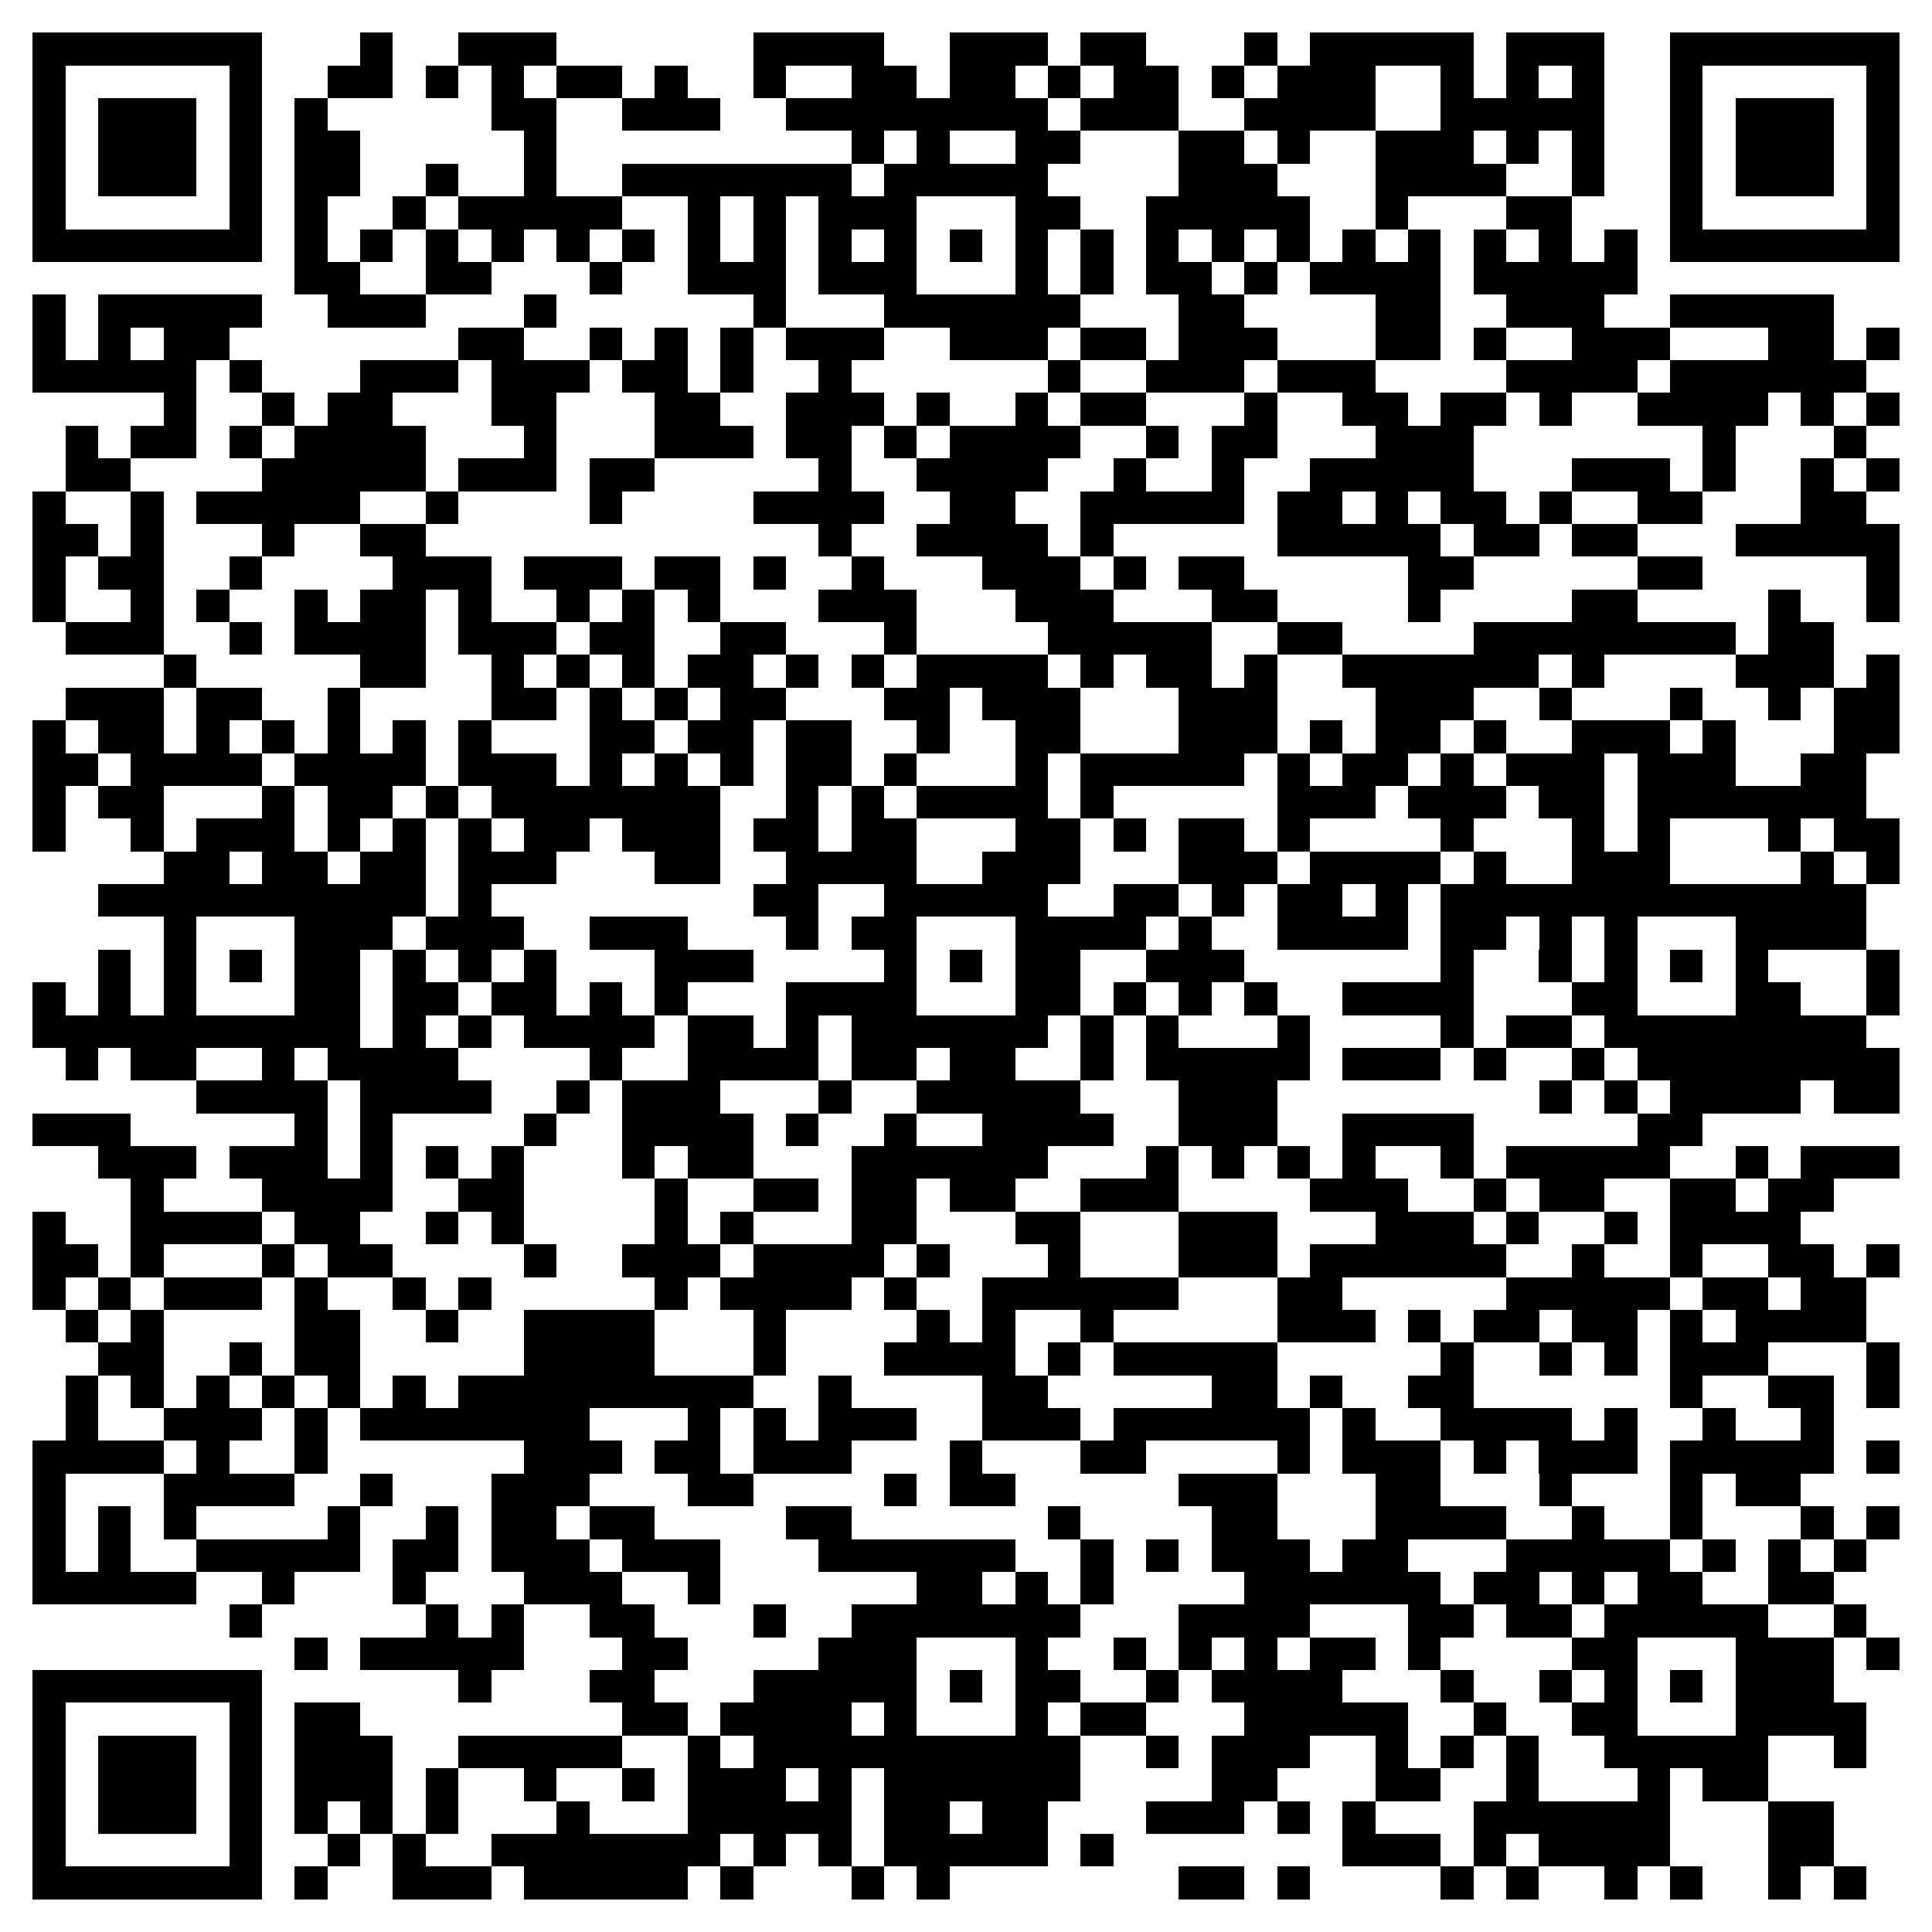 <svg xmlns="http://www.w3.org/2000/svg" viewBox="0 0 59 59" shape-rendering="crispEdges"><path fill="#ffffff" d="M0 0h59v59H0z"/><path stroke="#000000" d="M1 1.5h7m3 0h1m2 0h3m6 0h4m2 0h3m1 0h2m3 0h1m1 0h5m1 0h3m2 0h7M1 2.5h1m5 0h1m2 0h2m1 0h1m1 0h1m1 0h2m1 0h1m2 0h1m2 0h2m1 0h2m1 0h1m1 0h2m1 0h1m1 0h3m2 0h1m1 0h1m1 0h1m2 0h1m5 0h1M1 3.5h1m1 0h3m1 0h1m1 0h1m5 0h2m2 0h3m2 0h8m1 0h3m2 0h4m2 0h5m2 0h1m1 0h3m1 0h1M1 4.5h1m1 0h3m1 0h1m1 0h2m5 0h1m9 0h1m1 0h1m2 0h2m3 0h2m1 0h1m2 0h3m1 0h1m1 0h1m2 0h1m1 0h3m1 0h1M1 5.5h1m1 0h3m1 0h1m1 0h2m2 0h1m2 0h1m2 0h7m1 0h5m4 0h3m3 0h4m2 0h1m2 0h1m1 0h3m1 0h1M1 6.5h1m5 0h1m1 0h1m2 0h1m1 0h5m2 0h1m1 0h1m1 0h3m3 0h2m2 0h5m2 0h1m3 0h2m3 0h1m5 0h1M1 7.5h7m1 0h1m1 0h1m1 0h1m1 0h1m1 0h1m1 0h1m1 0h1m1 0h1m1 0h1m1 0h1m1 0h1m1 0h1m1 0h1m1 0h1m1 0h1m1 0h1m1 0h1m1 0h1m1 0h1m1 0h1m1 0h1m1 0h7M9 8.5h2m2 0h2m3 0h1m2 0h3m1 0h3m3 0h1m1 0h1m1 0h2m1 0h1m1 0h4m1 0h5M1 9.5h1m1 0h5m2 0h3m3 0h1m6 0h1m3 0h6m3 0h2m4 0h2m2 0h3m2 0h5M1 10.5h1m1 0h1m1 0h2m7 0h2m2 0h1m1 0h1m1 0h1m1 0h3m2 0h3m1 0h2m1 0h3m3 0h2m1 0h1m2 0h3m3 0h2m1 0h1M1 11.5h5m1 0h1m3 0h3m1 0h3m1 0h2m1 0h1m2 0h1m6 0h1m2 0h3m1 0h3m4 0h4m1 0h6M5 12.5h1m2 0h1m1 0h2m3 0h2m3 0h2m2 0h3m1 0h1m2 0h1m1 0h2m3 0h1m2 0h2m1 0h2m1 0h1m2 0h4m1 0h1m1 0h1M2 13.5h1m1 0h2m1 0h1m1 0h4m3 0h1m3 0h3m1 0h2m1 0h1m1 0h4m2 0h1m1 0h2m3 0h3m7 0h1m3 0h1M2 14.5h2m4 0h5m1 0h3m1 0h2m5 0h1m2 0h4m2 0h1m2 0h1m2 0h5m3 0h3m1 0h1m2 0h1m1 0h1M1 15.5h1m2 0h1m1 0h5m2 0h1m4 0h1m4 0h4m2 0h2m2 0h5m1 0h2m1 0h1m1 0h2m1 0h1m2 0h2m3 0h2M1 16.5h2m1 0h1m3 0h1m2 0h2m12 0h1m2 0h4m1 0h1m5 0h5m1 0h2m1 0h2m3 0h5M1 17.5h1m1 0h2m2 0h1m4 0h3m1 0h3m1 0h2m1 0h1m2 0h1m3 0h3m1 0h1m1 0h2m5 0h2m5 0h2m5 0h1M1 18.5h1m2 0h1m1 0h1m2 0h1m1 0h2m1 0h1m2 0h1m1 0h1m1 0h1m3 0h3m3 0h3m3 0h2m4 0h1m4 0h2m4 0h1m2 0h1M2 19.5h3m2 0h1m1 0h4m1 0h3m1 0h2m2 0h2m3 0h1m4 0h5m2 0h2m4 0h8m1 0h2M5 20.5h1m5 0h2m2 0h1m1 0h1m1 0h1m1 0h2m1 0h1m1 0h1m1 0h4m1 0h1m1 0h2m1 0h1m2 0h6m1 0h1m4 0h3m1 0h1M2 21.5h3m1 0h2m2 0h1m4 0h2m1 0h1m1 0h1m1 0h2m3 0h2m1 0h3m3 0h3m3 0h3m2 0h1m3 0h1m2 0h1m1 0h2M1 22.5h1m1 0h2m1 0h1m1 0h1m1 0h1m1 0h1m1 0h1m3 0h2m1 0h2m1 0h2m2 0h1m2 0h2m3 0h3m1 0h1m1 0h2m1 0h1m2 0h3m1 0h1m3 0h2M1 23.5h2m1 0h4m1 0h4m1 0h3m1 0h1m1 0h1m1 0h1m1 0h2m1 0h1m3 0h1m1 0h5m1 0h1m1 0h2m1 0h1m1 0h3m1 0h3m2 0h2M1 24.5h1m1 0h2m3 0h1m1 0h2m1 0h1m1 0h7m2 0h1m1 0h1m1 0h4m1 0h1m5 0h3m1 0h3m1 0h2m1 0h7M1 25.5h1m2 0h1m1 0h3m1 0h1m1 0h1m1 0h1m1 0h2m1 0h3m1 0h2m1 0h2m3 0h2m1 0h1m1 0h2m1 0h1m4 0h1m3 0h1m1 0h1m3 0h1m1 0h2M5 26.5h2m1 0h2m1 0h2m1 0h3m3 0h2m2 0h4m2 0h3m3 0h3m1 0h4m1 0h1m2 0h3m4 0h1m1 0h1M3 27.5h10m1 0h1m8 0h2m2 0h5m2 0h2m1 0h1m1 0h2m1 0h1m1 0h13M5 28.5h1m3 0h3m1 0h3m2 0h3m3 0h1m1 0h2m3 0h4m1 0h1m2 0h4m1 0h2m1 0h1m1 0h1m3 0h4M3 29.5h1m1 0h1m1 0h1m1 0h2m1 0h1m1 0h1m1 0h1m3 0h3m4 0h1m1 0h1m1 0h2m2 0h3m6 0h1m2 0h1m1 0h1m1 0h1m1 0h1m3 0h1M1 30.5h1m1 0h1m1 0h1m3 0h2m1 0h2m1 0h2m1 0h1m1 0h1m3 0h4m3 0h2m1 0h1m1 0h1m1 0h1m2 0h4m3 0h2m3 0h2m2 0h1M1 31.5h10m1 0h1m1 0h1m1 0h4m1 0h2m1 0h1m1 0h6m1 0h1m1 0h1m3 0h1m4 0h1m1 0h2m1 0h8M2 32.5h1m1 0h2m2 0h1m1 0h4m4 0h1m2 0h4m1 0h2m1 0h2m2 0h1m1 0h5m1 0h3m1 0h1m2 0h1m1 0h8M6 33.5h4m1 0h4m2 0h1m1 0h3m3 0h1m2 0h5m3 0h3m8 0h1m1 0h1m1 0h4m1 0h2M1 34.5h3m5 0h1m1 0h1m4 0h1m2 0h4m1 0h1m2 0h1m2 0h4m2 0h3m2 0h4m5 0h2M3 35.5h3m1 0h3m1 0h1m1 0h1m1 0h1m3 0h1m1 0h2m3 0h6m3 0h1m1 0h1m1 0h1m1 0h1m2 0h1m1 0h5m2 0h1m1 0h3M4 36.5h1m3 0h4m2 0h2m4 0h1m2 0h2m1 0h2m1 0h2m2 0h3m4 0h3m2 0h1m1 0h2m2 0h2m1 0h2M1 37.5h1m2 0h4m1 0h2m2 0h1m1 0h1m4 0h1m1 0h1m3 0h2m3 0h2m3 0h3m3 0h3m1 0h1m2 0h1m1 0h4M1 38.5h2m1 0h1m3 0h1m1 0h2m4 0h1m2 0h3m1 0h4m1 0h1m3 0h1m3 0h3m1 0h6m2 0h1m2 0h1m2 0h2m1 0h1M1 39.5h1m1 0h1m1 0h3m1 0h1m2 0h1m1 0h1m5 0h1m1 0h4m1 0h1m2 0h6m3 0h2m5 0h5m1 0h2m1 0h2M2 40.5h1m1 0h1m4 0h2m2 0h1m2 0h4m3 0h1m4 0h1m1 0h1m2 0h1m5 0h3m1 0h1m1 0h2m1 0h2m1 0h1m1 0h4M3 41.5h2m2 0h1m1 0h2m5 0h4m3 0h1m3 0h4m1 0h1m1 0h5m5 0h1m2 0h1m1 0h1m1 0h3m3 0h1M2 42.5h1m1 0h1m1 0h1m1 0h1m1 0h1m1 0h1m1 0h9m2 0h1m4 0h2m5 0h2m1 0h1m2 0h2m6 0h1m2 0h2m1 0h1M2 43.5h1m2 0h3m1 0h1m1 0h7m3 0h1m1 0h1m1 0h3m2 0h3m1 0h6m1 0h1m2 0h4m1 0h1m2 0h1m2 0h1M1 44.5h4m1 0h1m2 0h1m6 0h3m1 0h2m1 0h3m3 0h1m3 0h2m4 0h1m1 0h3m1 0h1m1 0h3m1 0h5m1 0h1M1 45.5h1m3 0h4m2 0h1m3 0h3m3 0h2m4 0h1m1 0h2m5 0h3m3 0h2m3 0h1m3 0h1m1 0h2M1 46.5h1m1 0h1m1 0h1m4 0h1m2 0h1m1 0h2m1 0h2m4 0h2m6 0h1m4 0h2m3 0h4m2 0h1m2 0h1m3 0h1m1 0h1M1 47.5h1m1 0h1m2 0h5m1 0h2m1 0h3m1 0h3m3 0h6m2 0h1m1 0h1m1 0h3m1 0h2m3 0h5m1 0h1m1 0h1m1 0h1M1 48.5h5m2 0h1m3 0h1m3 0h3m2 0h1m6 0h2m1 0h1m1 0h1m4 0h6m1 0h2m1 0h1m1 0h2m2 0h2M7 49.5h1m5 0h1m1 0h1m2 0h2m3 0h1m2 0h7m3 0h4m3 0h2m1 0h2m1 0h5m2 0h1M9 50.5h1m1 0h5m3 0h2m4 0h3m3 0h1m2 0h1m1 0h1m1 0h1m1 0h2m1 0h1m4 0h2m3 0h3m1 0h1M1 51.5h7m6 0h1m3 0h2m3 0h5m1 0h1m1 0h2m2 0h1m1 0h4m3 0h1m2 0h1m1 0h1m1 0h1m1 0h3M1 52.5h1m5 0h1m1 0h2m8 0h2m1 0h4m1 0h1m3 0h1m1 0h2m3 0h5m2 0h1m2 0h2m3 0h4M1 53.5h1m1 0h3m1 0h1m1 0h3m2 0h5m2 0h1m1 0h10m2 0h1m1 0h3m2 0h1m1 0h1m1 0h1m2 0h5m2 0h1M1 54.5h1m1 0h3m1 0h1m1 0h3m1 0h1m2 0h1m2 0h1m1 0h3m1 0h1m1 0h6m4 0h2m3 0h2m2 0h1m3 0h1m1 0h2M1 55.5h1m1 0h3m1 0h1m1 0h1m1 0h1m1 0h1m3 0h1m3 0h5m1 0h2m1 0h2m3 0h3m1 0h1m1 0h1m3 0h6m3 0h2M1 56.5h1m5 0h1m2 0h1m1 0h1m2 0h7m1 0h1m1 0h1m1 0h5m1 0h1m7 0h3m1 0h1m1 0h4m3 0h2M1 57.5h7m1 0h1m2 0h3m1 0h5m1 0h1m3 0h1m1 0h1m7 0h2m1 0h1m4 0h1m1 0h1m2 0h1m1 0h1m2 0h1m1 0h1"/></svg>
